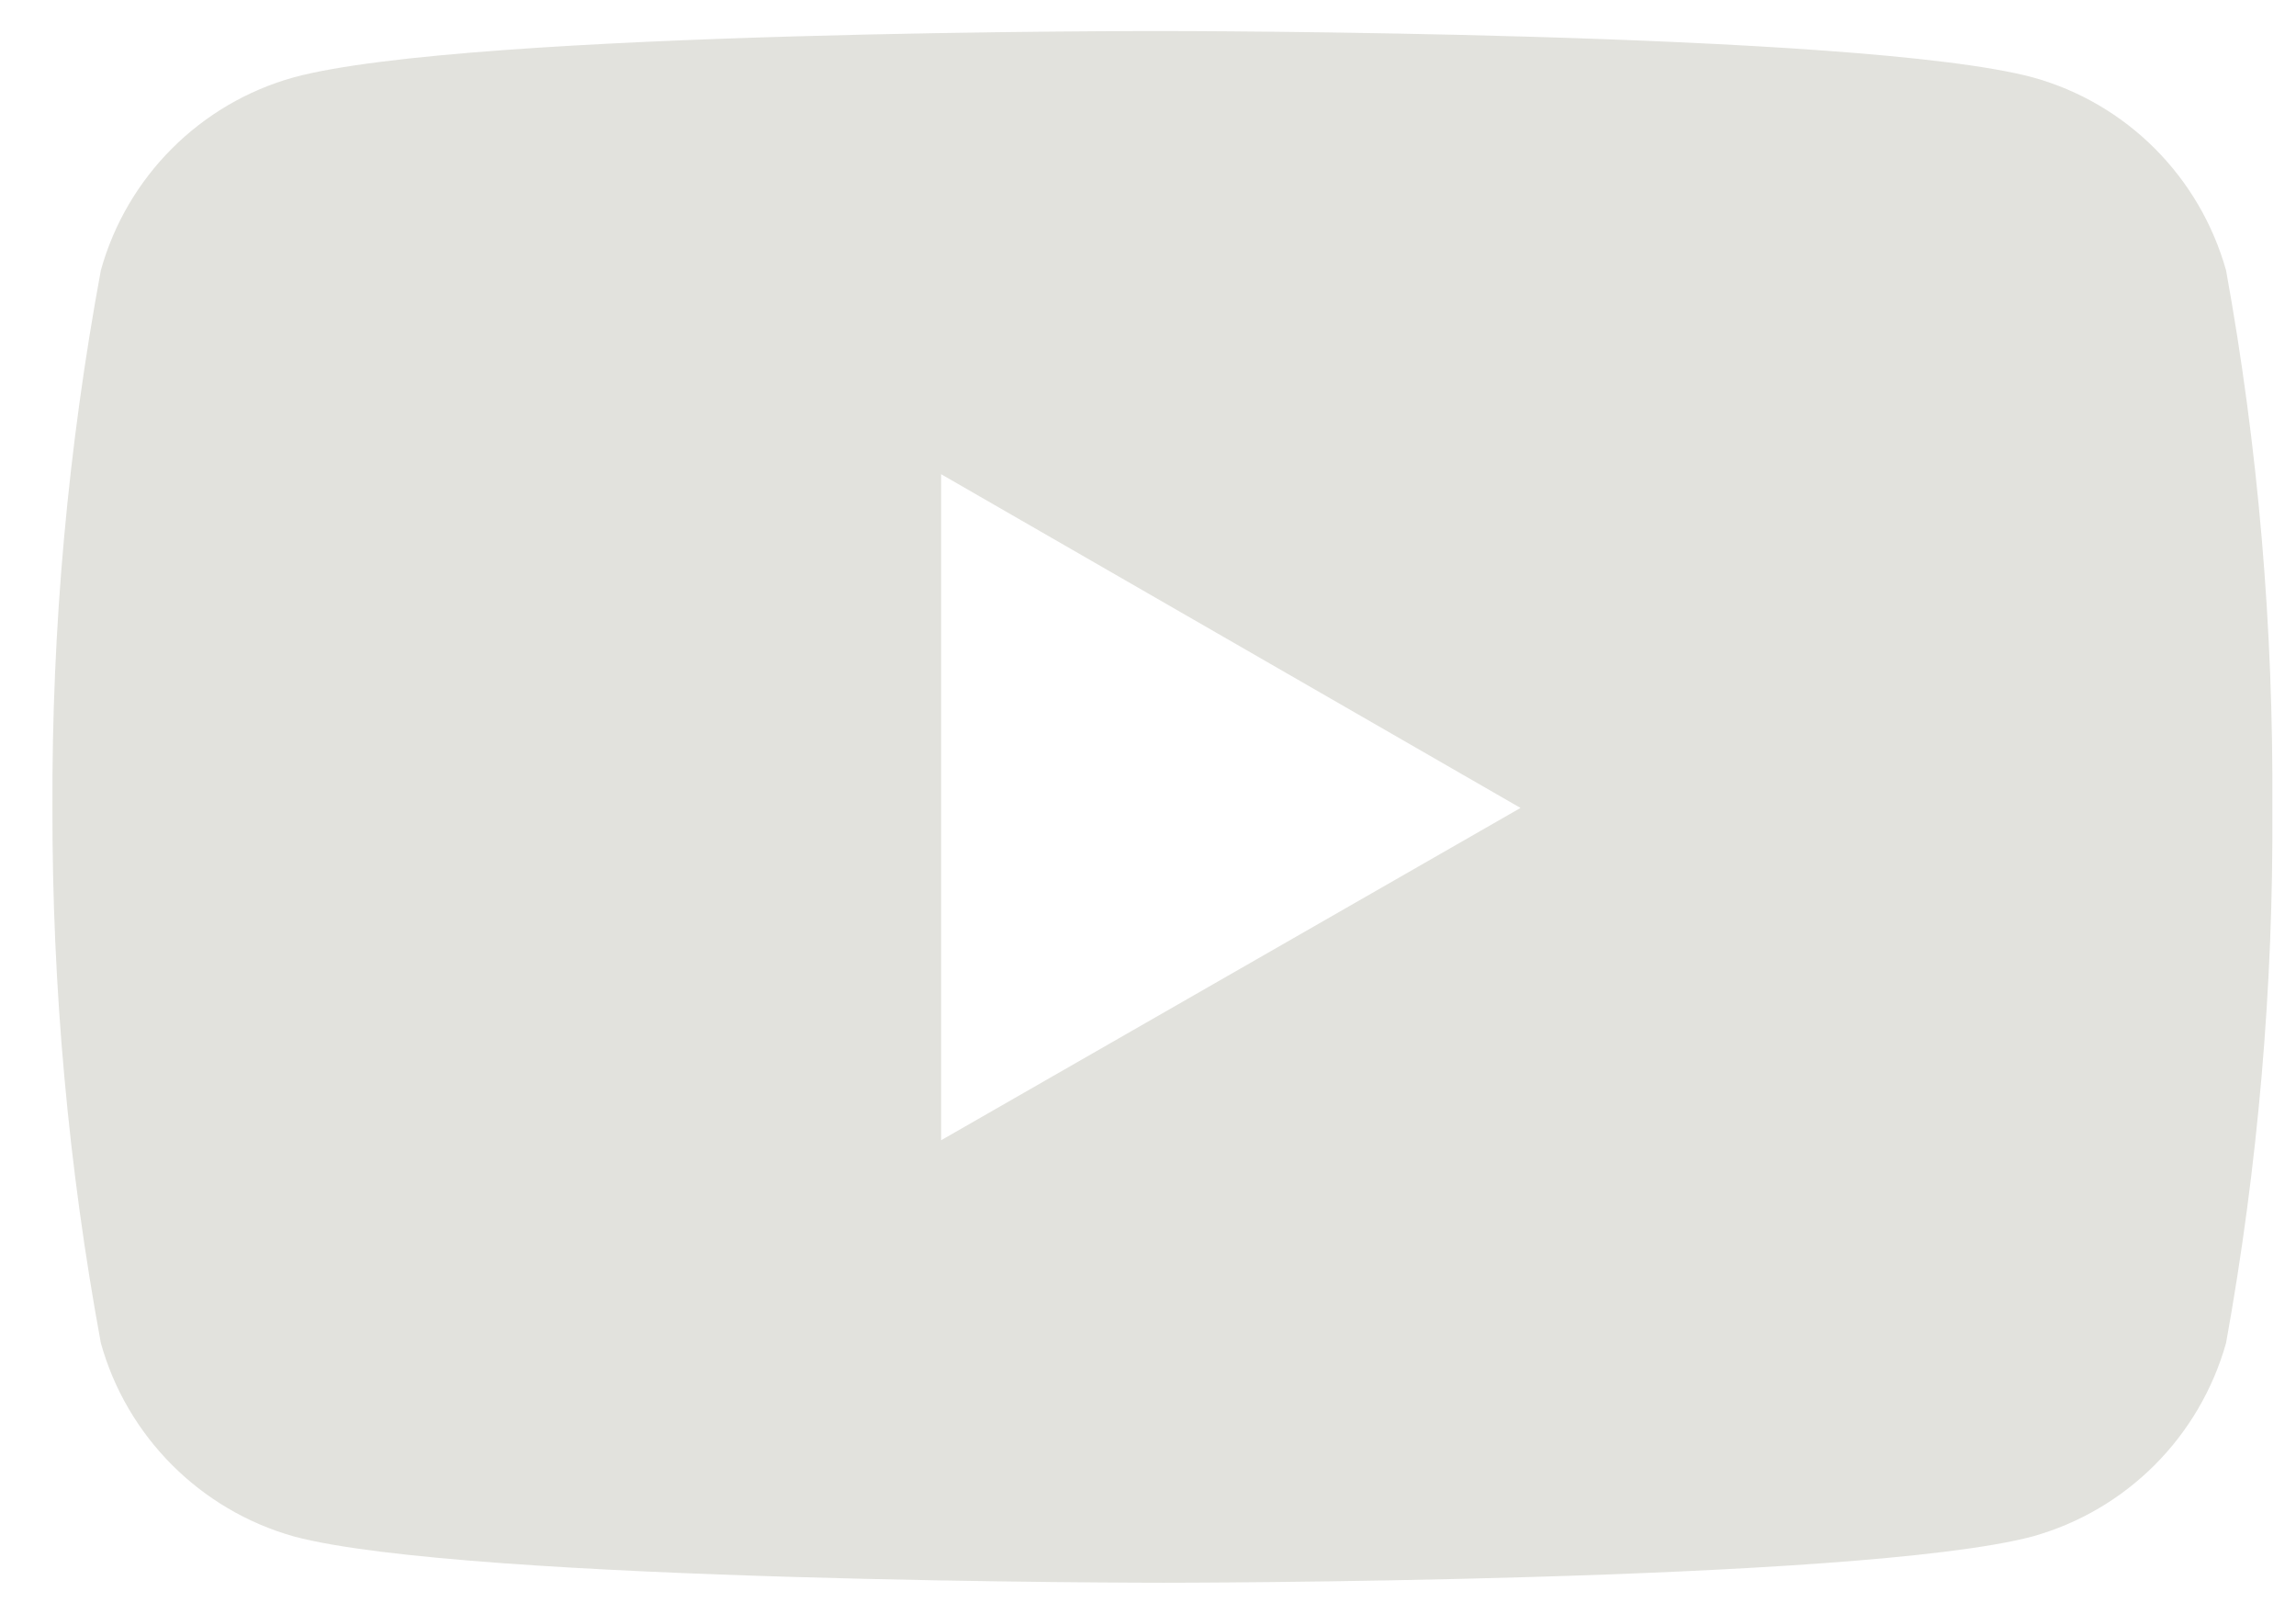 <svg width="37" height="26" viewBox="0 0 37 26" fill="none" xmlns="http://www.w3.org/2000/svg">
<path d="M35.873 4.356C35.448 2.847 34.272 1.664 32.756 1.246C29.966 0.5 18.749 0.5 18.749 0.5C18.749 0.5 7.554 0.482 4.735 1.246C3.227 1.665 2.045 2.847 1.625 4.356C1.096 7.216 0.833 10.11 0.845 13.017C0.84 15.906 1.101 18.796 1.625 21.637C2.045 23.146 3.227 24.329 4.735 24.754C7.525 25.5 18.749 25.5 18.749 25.5C18.749 25.5 29.938 25.5 32.756 24.754C34.272 24.329 35.448 23.147 35.873 21.637C36.386 18.796 36.637 15.906 36.619 13.017C36.637 10.11 36.392 7.216 35.873 4.356ZM15.166 18.371V7.64L24.503 13.017L15.166 18.371Z" fill="#E2E2DD"/>
</svg>
